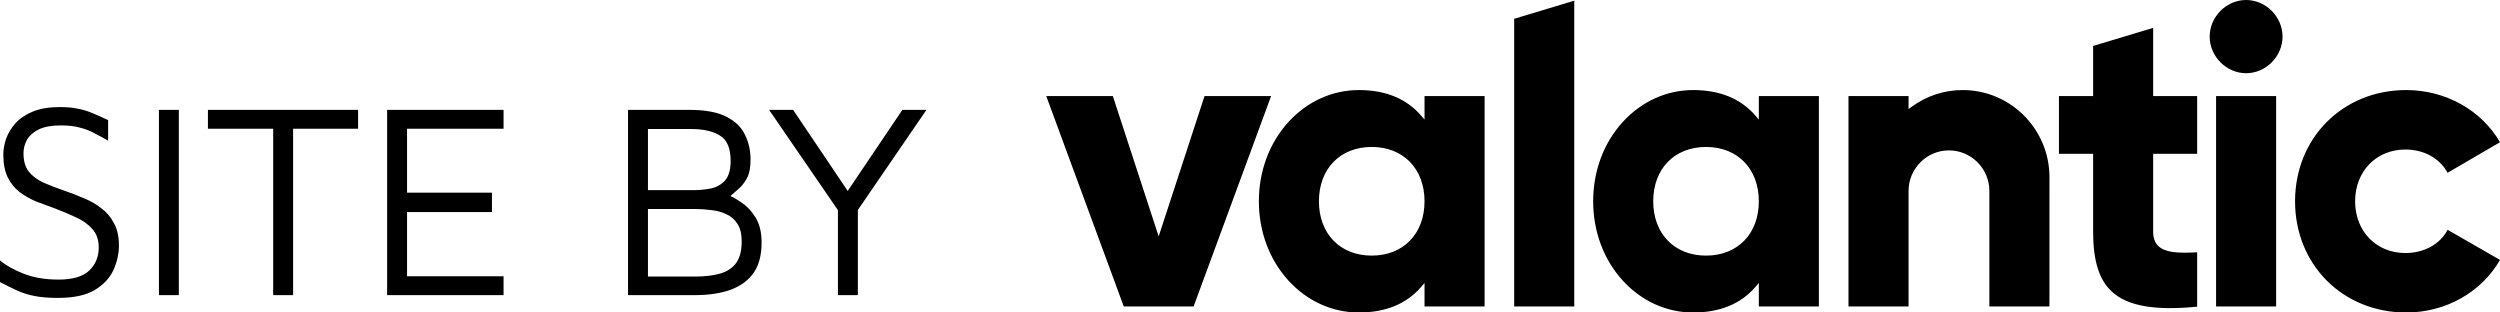 <svg xmlns="http://www.w3.org/2000/svg" width="128" height="16" viewBox="0 0 128 16" fill="none">
    <g clip-path="url(#clip0_17820_2807)">
        <path d="M69.577 4.611C70.939 4.611 72.009 5.05 72.757 5.915L72.936 6.122V4.918H76.012V15.692H72.936V14.489L72.757 14.696C72.009 15.561 70.939 16 69.577 16C68.212 16 66.929 15.418 65.966 14.361C64.991 13.292 64.454 11.852 64.454 10.306C64.454 8.759 64.991 7.319 65.966 6.249C66.929 5.193 68.212 4.611 69.577 4.611ZM86.692 4.611C88.055 4.611 89.125 5.05 89.873 5.915L90.052 6.122V4.918H93.127V15.692H90.052V14.489L89.873 14.696C89.125 15.562 88.055 16 86.692 16C85.327 16 84.045 15.418 83.082 14.361C82.108 13.292 81.57 11.852 81.57 10.306C81.57 8.759 82.107 7.319 83.082 6.249C84.045 5.193 85.327 4.611 86.692 4.611ZM123.198 4.611C125.209 4.611 127.04 5.632 128 7.282L125.316 8.846C124.909 8.099 124.109 7.656 123.154 7.656C121.664 7.656 120.582 8.771 120.582 10.306C120.582 11.841 121.664 12.955 123.154 12.955C124.115 12.955 124.933 12.502 125.318 11.766L128 13.308C127.044 14.971 125.214 16 123.198 16C119.953 16 117.507 13.552 117.507 10.306C117.507 7.059 119.953 4.611 123.198 4.611ZM110.242 4.918H112.494V7.876H110.242V11.864C110.242 12.188 110.331 12.429 110.514 12.602C110.864 12.933 111.508 12.972 112.494 12.917V15.702C110.328 15.914 108.943 15.672 108.14 14.943C107.477 14.342 107.168 13.363 107.168 11.864V7.876H105.418V4.918H107.168V2.353L110.242 1.426V4.918ZM59.324 12.104L61.672 4.918H65.081L61.112 15.692H57.537L53.568 4.918H56.977L59.324 12.104ZM80.602 15.692H77.526V0.962L80.602 0.035V15.692ZM100.492 4.611C102.94 4.611 104.932 6.612 104.932 9.07L104.931 15.692H101.856V9.778C101.856 8.632 100.927 7.7 99.786 7.7C98.645 7.7 97.718 8.632 97.718 9.778V15.692H94.642V4.918H97.718V5.584L97.879 5.466C98.642 4.907 99.546 4.611 100.492 4.611ZM116.538 15.692H113.463V4.918H116.538V15.692ZM3.059 5.482C3.427 5.482 3.738 5.511 3.993 5.568C4.257 5.616 4.507 5.692 4.743 5.796C4.979 5.891 5.244 6.009 5.536 6.151V7.203C5.291 7.061 5.055 6.933 4.828 6.819C4.611 6.696 4.365 6.602 4.092 6.535C3.828 6.459 3.502 6.421 3.115 6.421C2.653 6.421 2.279 6.487 1.996 6.62C1.722 6.753 1.52 6.929 1.388 7.146C1.265 7.365 1.203 7.597 1.203 7.844C1.203 8.232 1.288 8.54 1.458 8.768C1.637 8.995 1.883 9.185 2.194 9.337C2.515 9.479 2.884 9.621 3.299 9.764C3.629 9.877 3.96 10.005 4.29 10.148C4.62 10.28 4.918 10.451 5.183 10.659C5.456 10.858 5.674 11.115 5.834 11.428C6.004 11.731 6.089 12.111 6.089 12.565C6.089 12.992 5.994 13.414 5.806 13.831C5.617 14.239 5.296 14.581 4.843 14.855C4.39 15.121 3.761 15.253 2.959 15.253C2.487 15.253 2.086 15.22 1.756 15.153C1.425 15.087 1.128 14.992 0.863 14.869C0.599 14.746 0.311 14.604 0 14.442V13.333C0.302 13.589 0.708 13.816 1.218 14.016C1.728 14.215 2.322 14.315 3.002 14.315C3.719 14.314 4.239 14.163 4.56 13.859C4.89 13.546 5.055 13.153 5.055 12.679C5.055 12.281 4.946 11.963 4.729 11.727C4.512 11.48 4.233 11.281 3.894 11.129C3.554 10.968 3.195 10.816 2.817 10.674C2.497 10.56 2.175 10.442 1.854 10.318C1.543 10.186 1.26 10.024 1.005 9.835C0.75 9.636 0.547 9.384 0.396 9.081C0.245 8.768 0.17 8.379 0.17 7.915C0.17 7.659 0.217 7.388 0.312 7.104C0.415 6.819 0.576 6.554 0.793 6.308C1.019 6.061 1.317 5.862 1.685 5.71C2.062 5.558 2.521 5.482 3.059 5.482ZM9.156 15.111H8.137V5.625H9.156V15.111ZM18.334 6.592H15.007V15.111H13.987V6.592H10.646V5.625H18.334V6.592ZM25.782 6.592H20.841V9.863H25.188V10.858H20.841V14.144H25.782V15.111H19.821V5.625H25.782V6.592ZM35.284 5.625C36.105 5.625 36.743 5.743 37.196 5.98C37.649 6.208 37.965 6.517 38.145 6.905C38.333 7.284 38.428 7.706 38.428 8.171C38.428 8.578 38.367 8.897 38.244 9.124C38.121 9.351 37.97 9.541 37.791 9.692C37.657 9.804 37.526 9.919 37.398 10.037C37.581 10.121 37.773 10.233 37.975 10.375C38.258 10.565 38.499 10.825 38.697 11.157C38.895 11.489 38.994 11.911 38.994 12.423C38.994 13.058 38.858 13.575 38.584 13.974C38.31 14.362 37.913 14.651 37.395 14.841C36.885 15.021 36.275 15.111 35.567 15.111H32.155V5.625H35.284ZM43.403 9.777L46.201 5.625H47.434L43.922 10.752V15.111H42.902V10.759L39.377 5.625H40.608L43.403 9.777ZM33.175 14.158H35.652C36.058 14.158 36.436 14.116 36.785 14.03C37.144 13.945 37.432 13.775 37.649 13.519C37.867 13.253 37.975 12.869 37.975 12.366C37.975 11.987 37.904 11.689 37.763 11.471C37.621 11.243 37.432 11.077 37.196 10.973C36.97 10.859 36.715 10.787 36.432 10.759C36.158 10.721 35.884 10.702 35.61 10.702H33.175V14.158ZM70.232 7.524C68.615 7.525 67.529 8.642 67.529 10.306C67.529 11.969 68.616 13.087 70.232 13.087C71.85 13.087 72.936 11.969 72.936 10.306C72.936 8.642 71.85 7.524 70.232 7.524ZM87.349 7.524C85.732 7.525 84.645 8.642 84.645 10.306C84.646 11.969 85.732 13.087 87.349 13.087C88.966 13.087 90.052 11.969 90.052 10.306C90.052 8.642 88.966 7.524 87.349 7.524ZM33.175 9.735H35.511C35.822 9.735 36.12 9.706 36.403 9.649C36.696 9.583 36.936 9.446 37.125 9.237C37.314 9.019 37.408 8.688 37.408 8.242C37.408 7.597 37.229 7.165 36.87 6.947C36.511 6.72 36.016 6.606 35.384 6.606H33.175V9.735ZM115.001 0C116.012 0 116.866 0.858 116.866 1.874C116.866 2.89 116.012 3.748 115.001 3.748C113.99 3.748 113.135 2.89 113.135 1.874C113.135 0.858 113.99 0 115.001 0Z" fill="black"/>
    </g>
    <defs>
        <clipPath id="clip0_17820_2807">
            <rect width="128" height="16" fill="white"/>
        </clipPath>
    </defs>
</svg>